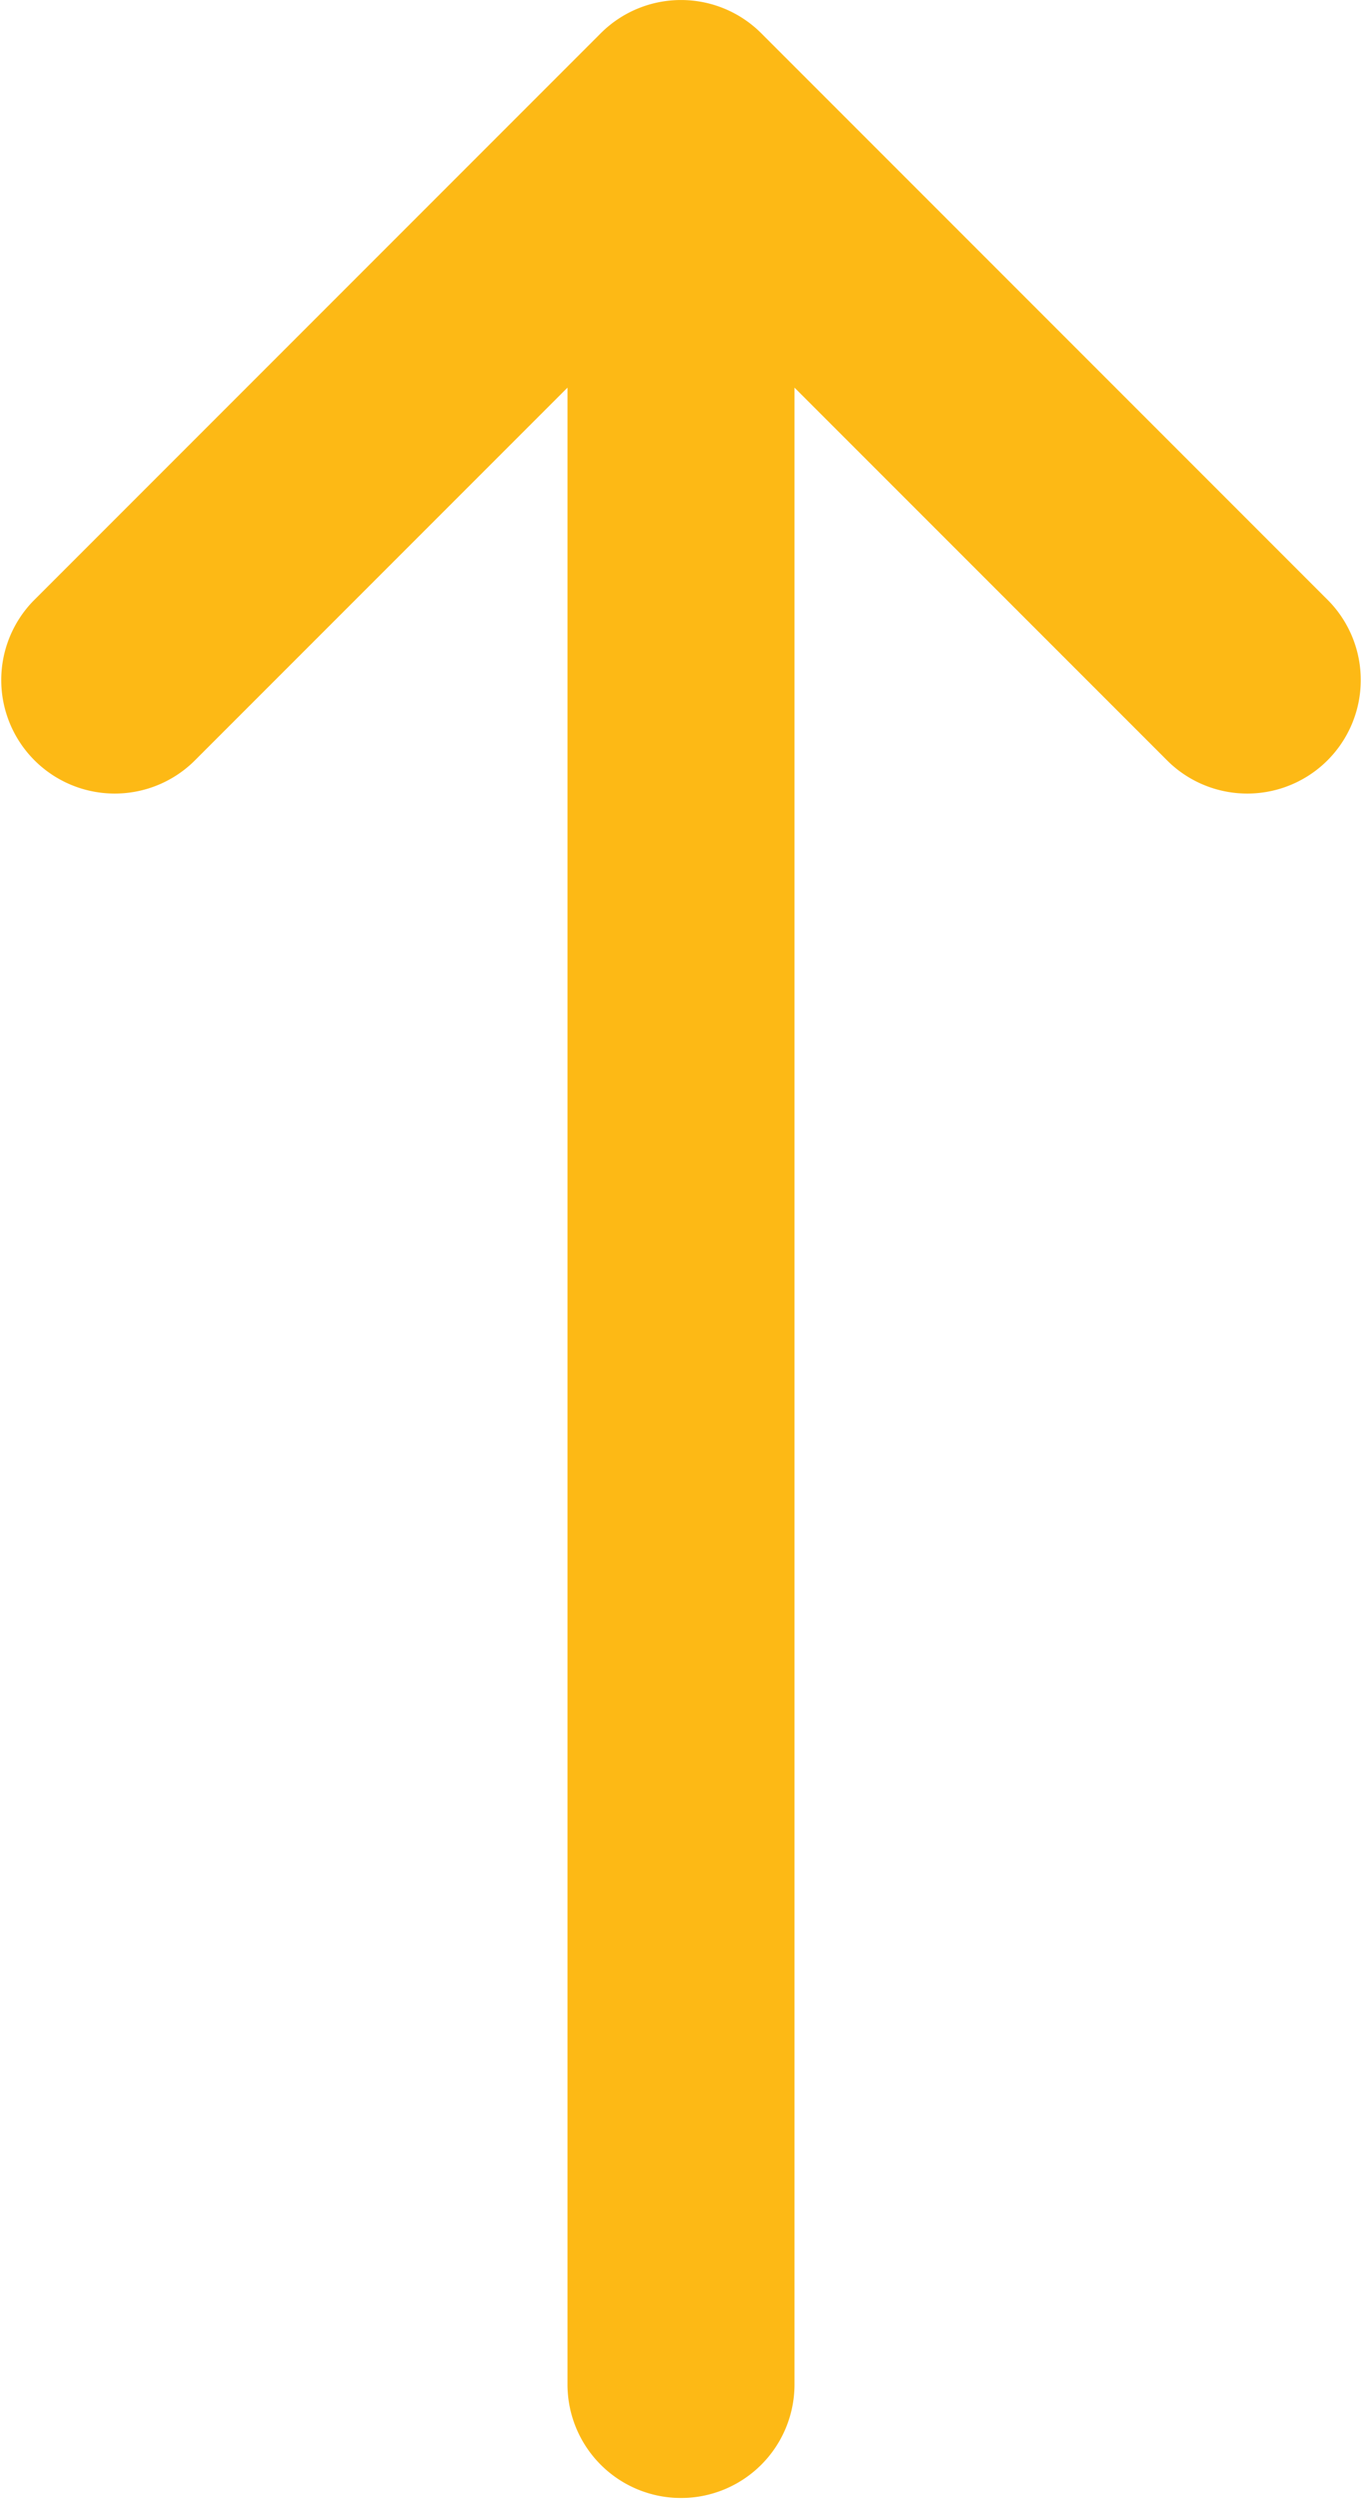 <?xml version="1.0" encoding="UTF-8" standalone="no"?>
<svg
   width="14.868"
   height="27.277"
   viewBox="0 0 14.868 27.277"
   version="1.1"
   id="svg1"
   sodipodi:docname="swiper-button-up.svg"
   inkscape:version="1.3.2 (091e20e, 2023-11-25)"
   xmlns:inkscape="http://www.inkscape.org/namespaces/inkscape"
   xmlns:sodipodi="http://sodipodi.sourceforge.net/DTD/sodipodi-0.dtd"
   xmlns="http://www.w3.org/2000/svg"
   xmlns:svg="http://www.w3.org/2000/svg">
  <defs
     id="defs1" />
  <sodipodi:namedview
     id="namedview1"
     pagecolor="#ffffff"
     bordercolor="#000000"
     borderopacity="0.25"
     inkscape:showpageshadow="2"
     inkscape:pageopacity="0.0"
     inkscape:pagecheckerboard="0"
     inkscape:deskcolor="#d1d1d1"
     inkscape:zoom="8.3439399"
     inkscape:cx="7.3706187"
     inkscape:cy="13.66261"
     inkscape:window-width="1280"
     inkscape:window-height="449"
     inkscape:window-x="0"
     inkscape:window-y="25"
     inkscape:window-maximized="0"
     inkscape:current-layer="svg1" />
  <path
     d="M 6.558,0.363 0.363,6.558 A 1.239,1.239 0 0 0 2.115,8.31 L 6.195,4.23 V 26.019 a 1.239,1.239 0 1 0 2.478,0 l 0,-21.789 4.08,4.08 A 1.239,1.239 0 0 0 14.505,6.558 L 8.31,0.363 a 1.239,1.239 0 0 0 -1.752,0"
     fill="#fdb915"
     id="path1" />
</svg>
